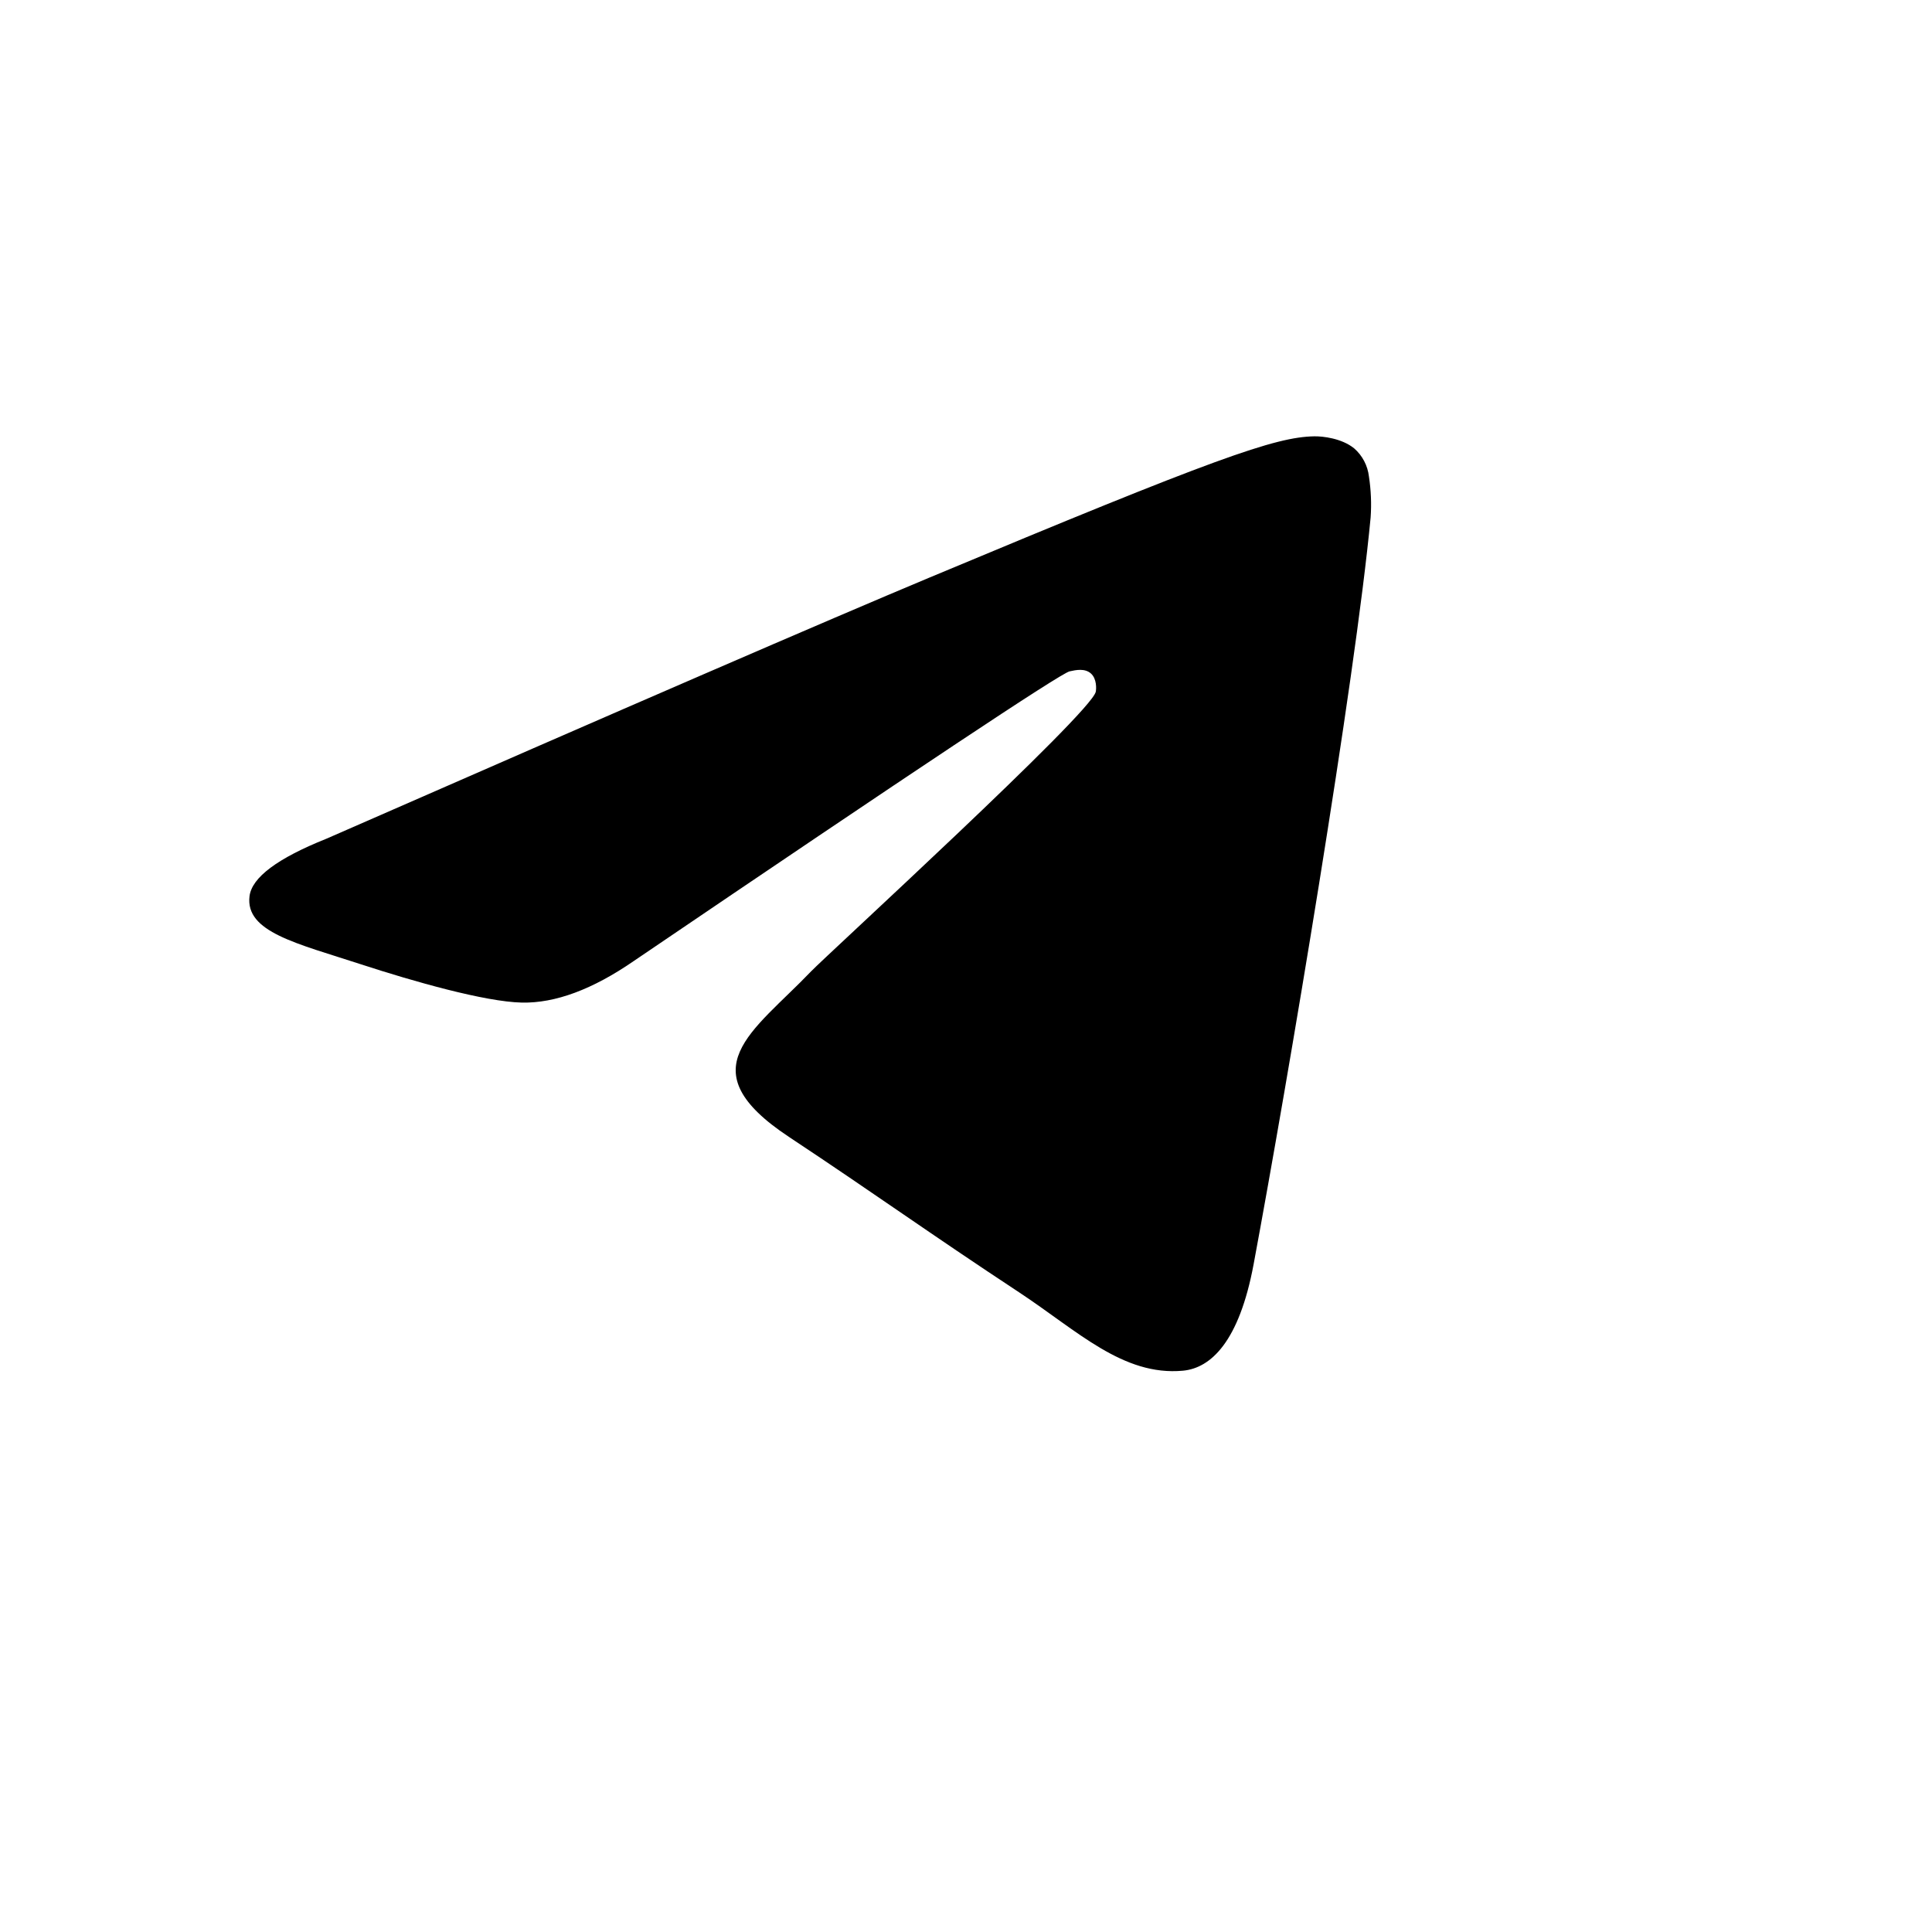 <svg width="32" height="32" viewBox="0 0 32 32" fill="none" xmlns="http://www.w3.org/2000/svg">
  <path
    d="M22.702 8.57C22.445 11.291 21.331 17.892 20.764 20.939C20.524 22.228 20.052 22.66 19.594 22.703C18.601 22.795 17.846 22.043 16.884 21.408C15.378 20.416 14.527 19.798 13.065 18.829C11.376 17.71 12.471 17.095 13.434 16.089C13.686 15.826 18.064 11.822 18.149 11.459C18.159 11.414 18.169 11.244 18.069 11.155C17.969 11.066 17.821 11.096 17.715 11.12C17.564 11.155 15.158 12.754 10.498 15.917C9.815 16.388 9.196 16.618 8.642 16.606C8.031 16.592 6.856 16.258 5.982 15.973C4.911 15.623 4.059 15.438 4.133 14.843C4.172 14.533 4.596 14.216 5.406 13.892C10.394 11.707 13.72 10.267 15.384 9.571C20.136 7.583 21.123 7.238 21.767 7.227C21.909 7.224 22.225 7.26 22.43 7.427C22.566 7.546 22.653 7.712 22.674 7.893C22.708 8.117 22.718 8.344 22.702 8.57Z"
    fill="black" />
</svg>